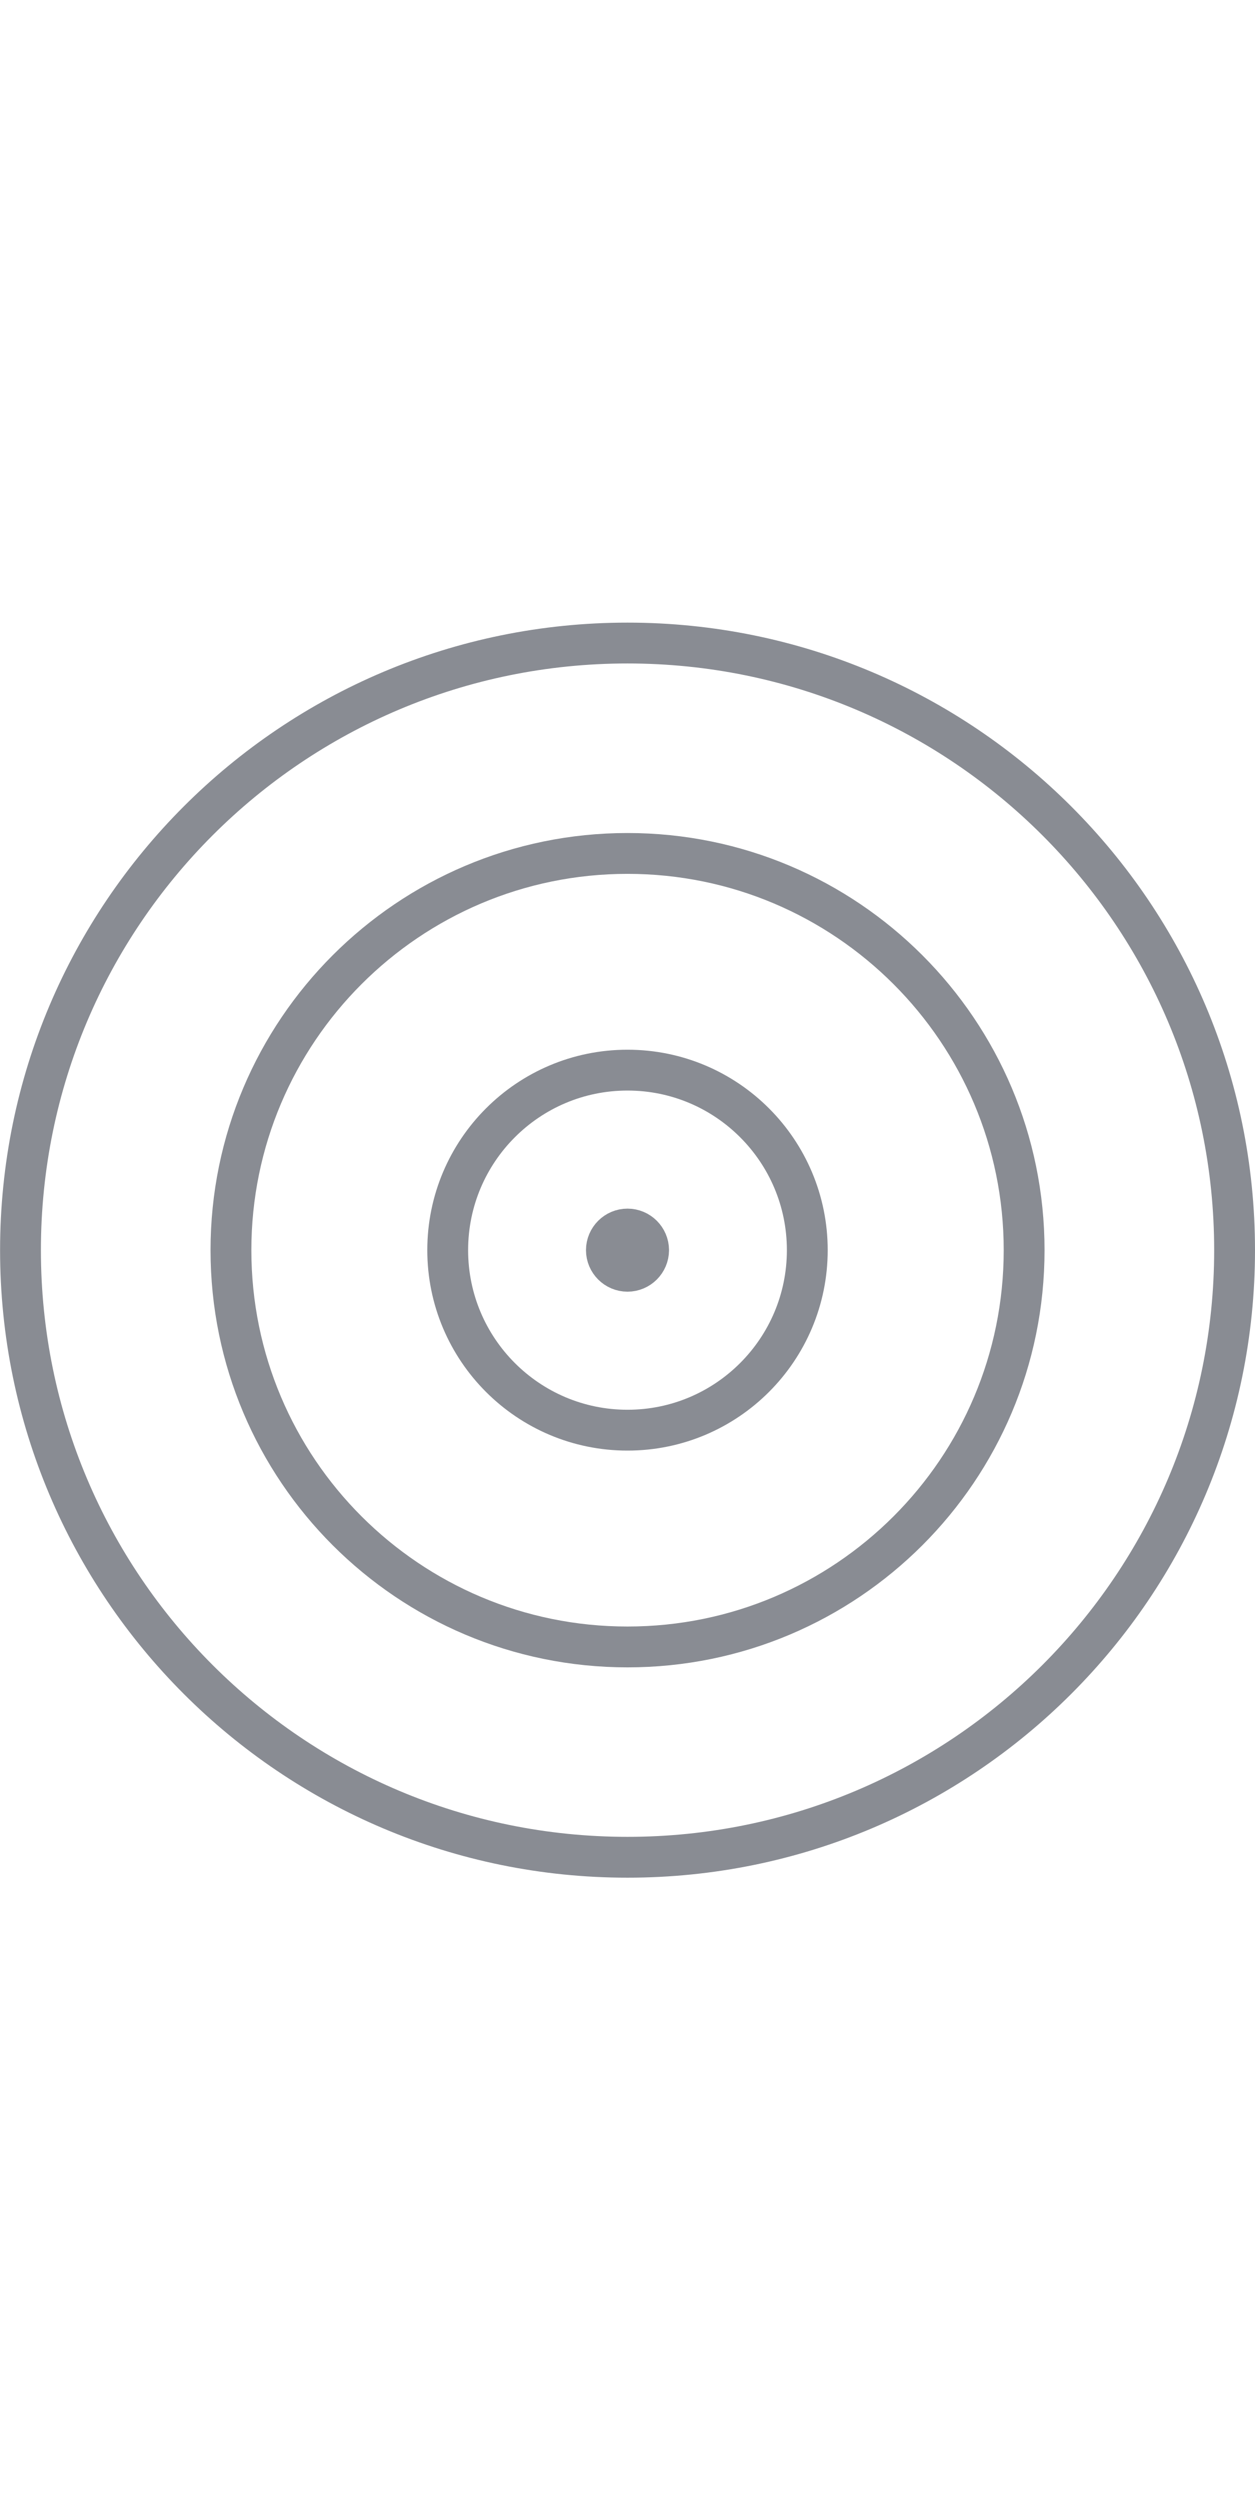 <?xml version="1.0" encoding="UTF-8"?>
<!DOCTYPE svg PUBLIC "-//W3C//DTD SVG 1.1//EN" "http://www.w3.org/Graphics/SVG/1.1/DTD/svg11.dtd">
<!-- Creator: CorelDRAW (Evaluation Version) -->
<svg xmlns="http://www.w3.org/2000/svg" xml:space="preserve" width="13mm" height="25.888mm" version="1.1" shape-rendering="geometricPrecision" text-rendering="geometricPrecision" image-rendering="optimizeQuality" fill-rule="evenodd" clip-rule="evenodd"
viewBox="0 0 165.36 329.29"
 xmlns:xlink="http://www.w3.org/1999/xlink"
 xmlns:xodm="http://www.corel.com/coreldraw/odm/2003">
 <g id="Layer_x0020_1">
  <g id="_2420312282416">
   <path fill="none" fill-rule="nonzero" stroke="#898C93" stroke-width="5.38" stroke-linecap="round" stroke-linejoin="round" stroke-miterlimit="10" d="M106.37 164.65c0,13.08 -10.6,23.71 -23.69,23.71 -13.09,0 -23.69,-10.63 -23.69,-23.71 0,-13.08 10.6,-23.71 23.69,-23.71 13.09,0 23.69,10.63 23.69,23.71z"/>
   <path fill="none" fill-rule="nonzero" stroke="#898C93" stroke-width="5.38" stroke-linecap="round" stroke-linejoin="round" stroke-miterlimit="10" d="M134.94 164.65c0,28.89 -23.4,52.26 -52.26,52.26 -28.85,0 -52.25,-23.37 -52.25,-52.26 0,-28.83 23.4,-52.25 52.25,-52.25 28.86,0 52.26,23.42 52.26,52.25z"/>
   <path fill="none" fill-rule="nonzero" stroke="#898C93" stroke-width="5.38" stroke-linecap="round" stroke-linejoin="round" stroke-miterlimit="10" d="M162.67 164.65c0,44.19 -35.82,79.96 -79.99,79.96 -44.18,0 -79.98,-35.77 -79.98,-79.96 0,-44.18 35.8,-79.96 79.98,-79.96 44.18,0 79.99,35.79 79.99,79.96z"/>
   <path fill="#35302F" fill-rule="nonzero" stroke="#898C93" stroke-width="5.38" stroke-linecap="round" stroke-linejoin="round" stroke-miterlimit="10" d="M82.68 164.65l2.78 0c0,-1.53 -1.25,-2.78 -2.78,-2.78 -1.53,0 -2.78,1.25 -2.78,2.78 0,1.53 1.25,2.78 2.78,2.78 1.53,0 2.78,-1.25 2.78,-2.78l-2.78 0z"/>
  </g>
  <ellipse fill="none" cx="93.79" cy="164.65" rx="46.84" ry="164.65"/>
 </g>
</svg>
